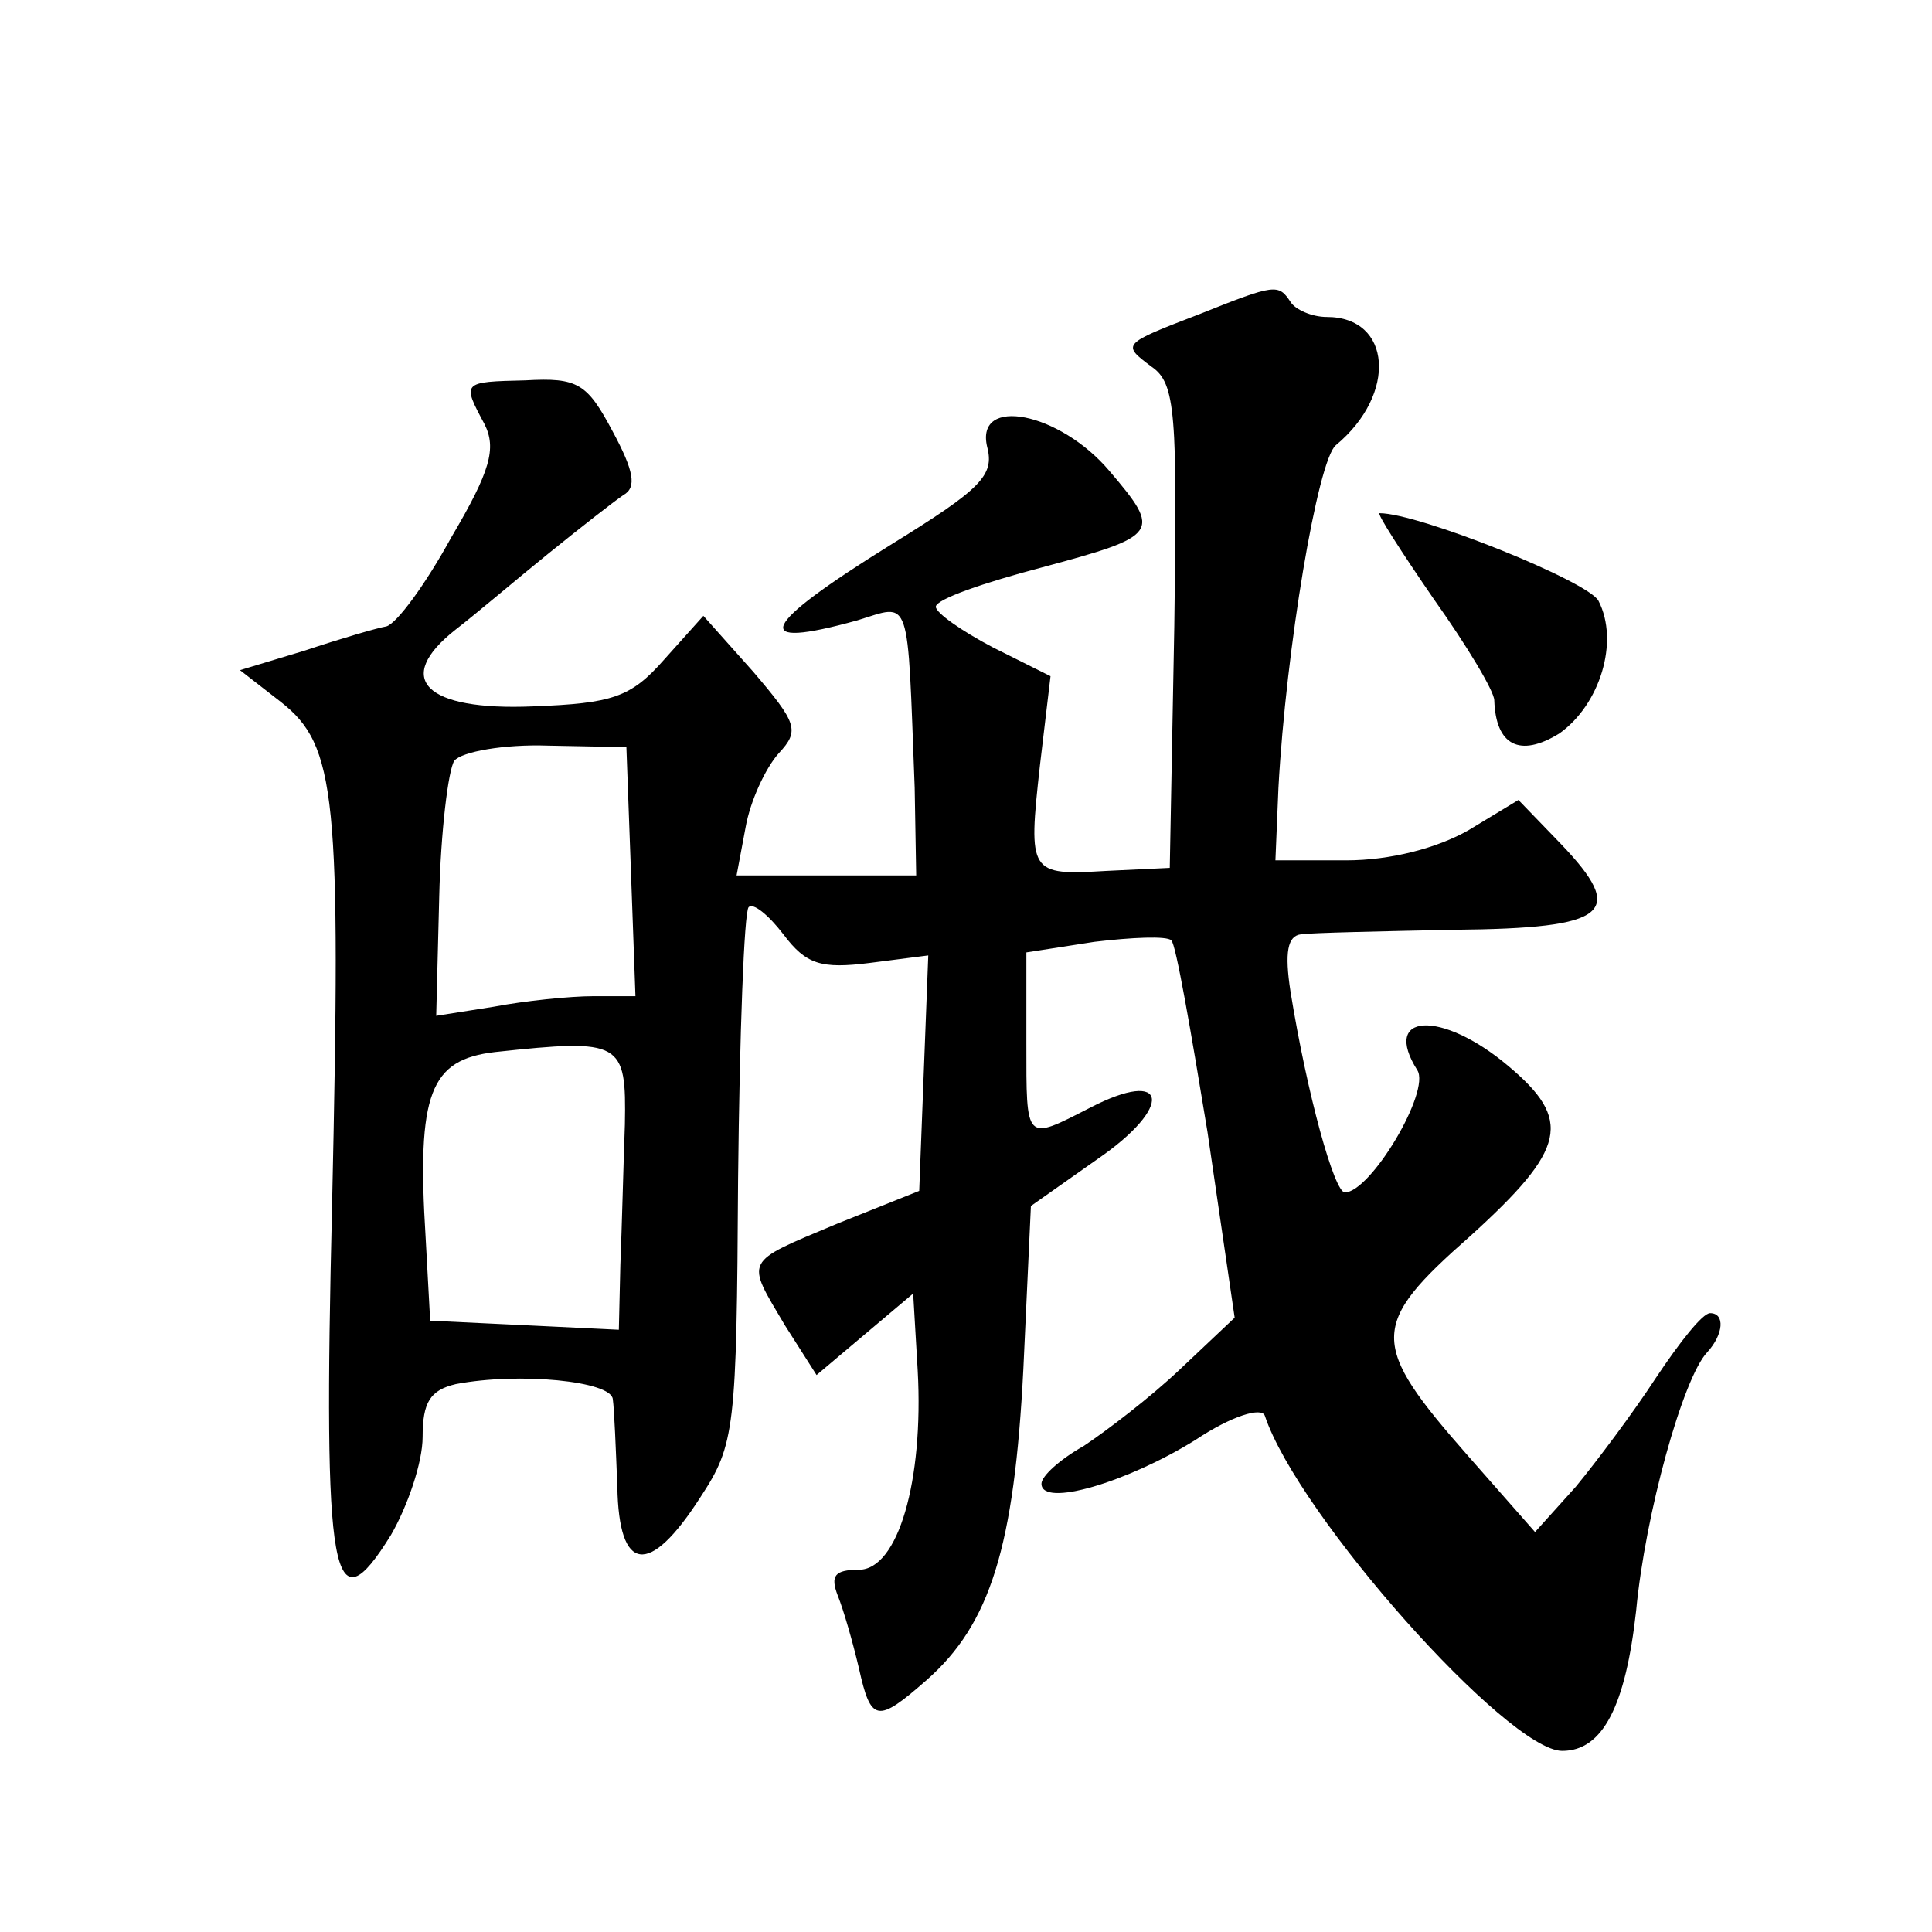 <?xml version="1.0" standalone="no"?>
<!DOCTYPE svg PUBLIC "-//W3C//DTD SVG 20010904//EN"
 "http://www.w3.org/TR/2001/REC-SVG-20010904/DTD/svg10.dtd">
<svg version="1.0" xmlns="http://www.w3.org/2000/svg"
 width="128pt" height="128pt" viewBox="0 0 128 128"
 preserveAspectRatio="xMidYMid meet">
<g transform="translate(0,128) scale(0.1,-0.1)"
fill="#0" stroke="none">
<path d="M795 1072 c-52 -20 -52 -20 -32 -35 16 -11 17 -31 15 -172 l-3 -160 -42
-2 c-51 -3 -52 -2 -44 70 l7 59 -38 19 c-21 11 -38 23 -38 27 0 5 32 16 70 26 78
21 80 23 45 64 -33 39 -89 50 -81 16 5 -19 -4 -28 -64 -65 -87 -54 -94 -70 -22
-50 36 11 33 19 38 -111 l1 -58 -60 0 -59 0 6 32 c3 17 13 39 22 49 14 15 12 20
-17 54 l-33 37 -26 -29 c-22 -25 -34 -29 -87 -31 -71 -3 -93 18 -51 51 13 10 40
33 61 50 21 17 44 35 50 39 9 5 7 16 -7 42 -17 32 -23 36 -58 34 -42 -1 -42 -1
-27 -29 8 -16 4 -31 -22 -75 -17 -31 -36 -57 -43 -59 -6 -1 -30 -8 -54 -16 l-43
-13 27 -21 c37 -29 40 -62 34 -334 -6 -249 0 -281 39 -218 11 19 21 48 21 65 0
23 5 31 22 35 42 8 103 2 104 -10 1 -7 2 -33 3 -58 1 -57 21 -60 55 -7 23 35 24
45 25 211 1 96 4 177 7 180 3 3 13 -5 23 -18 15 -20 25 -23 57 -19 l39 5 -3 -78
-3 -78 -55 -22 c-62 -26 -60 -23 -34 -67 l21 -33 32 27 32 27 3 -51 c4 -73 -13
-132 -39 -132 -16 0 -19 -4 -14 -17 4 -10 10 -31 14 -48 8 -36 12 -37 45 -8 42
37 58 88 64 206 l5 108 44 31 c51 35 47 61 -5 34 -43 -22 -42 -23 -42 43 l0 60
45 7 c25 3 48 4 51 1 3 -2 13 -60 24 -127 l18 -123 -36 -34 c-20 -19 -49 -41 -64
-51 -16 -9 -28 -20 -28 -25 0 -16 57 1 102 29 24 16 44 22 46 16 22 -66 161 -222
197 -222 27 0 42 30 49 93 6 64 31 154 47 171 11 12 12 26 2 26 -5 0 -20 -19 -36
-43 -15 -23 -39 -55 -53 -72 l-27 -30 -44 50 c-66 75 -66 87 1 146 64 58 68 77
25 113 -44 37 -84 35 -60 -3 9 -14 -31 -81 -48 -81 -7 0 -25 65 -36 133 -4 26 -2
37 7 38 7 1 53 2 102 3 102 1 114 11 70 57 l-28 29 -33 -20 c-21 -12 -52 -20 -81
-20 l-47 0 2 48 c5 92 26 217 38 227 41 34 37 85 -6 85 -10 0 -21 5 -24 10 -8 12
-10 12 -60 -8z m-377 -369 l3 -83 -28 0 c-15 0 -45 -3 -66 -7 l-38 -6 2 79 c1 43
6 84 10 90 5 6 33 11 62 10 l52 -1 3 -82z m-4 -168 c-1 -27 -2 -69 -3 -93 l-1 -43
-62 3 -63 3 -3 55 c-6 96 3 118 46 123 84 9 87 7 86 -48z M950 883 c22 -31 40 -61
40 -67 1 -30 17 -38 43 -22 27 19 40 61 26 88 -7 13 -119 58 -145 58 -2 0 14 -25
36 -57z"/>
</g>
</svg>
